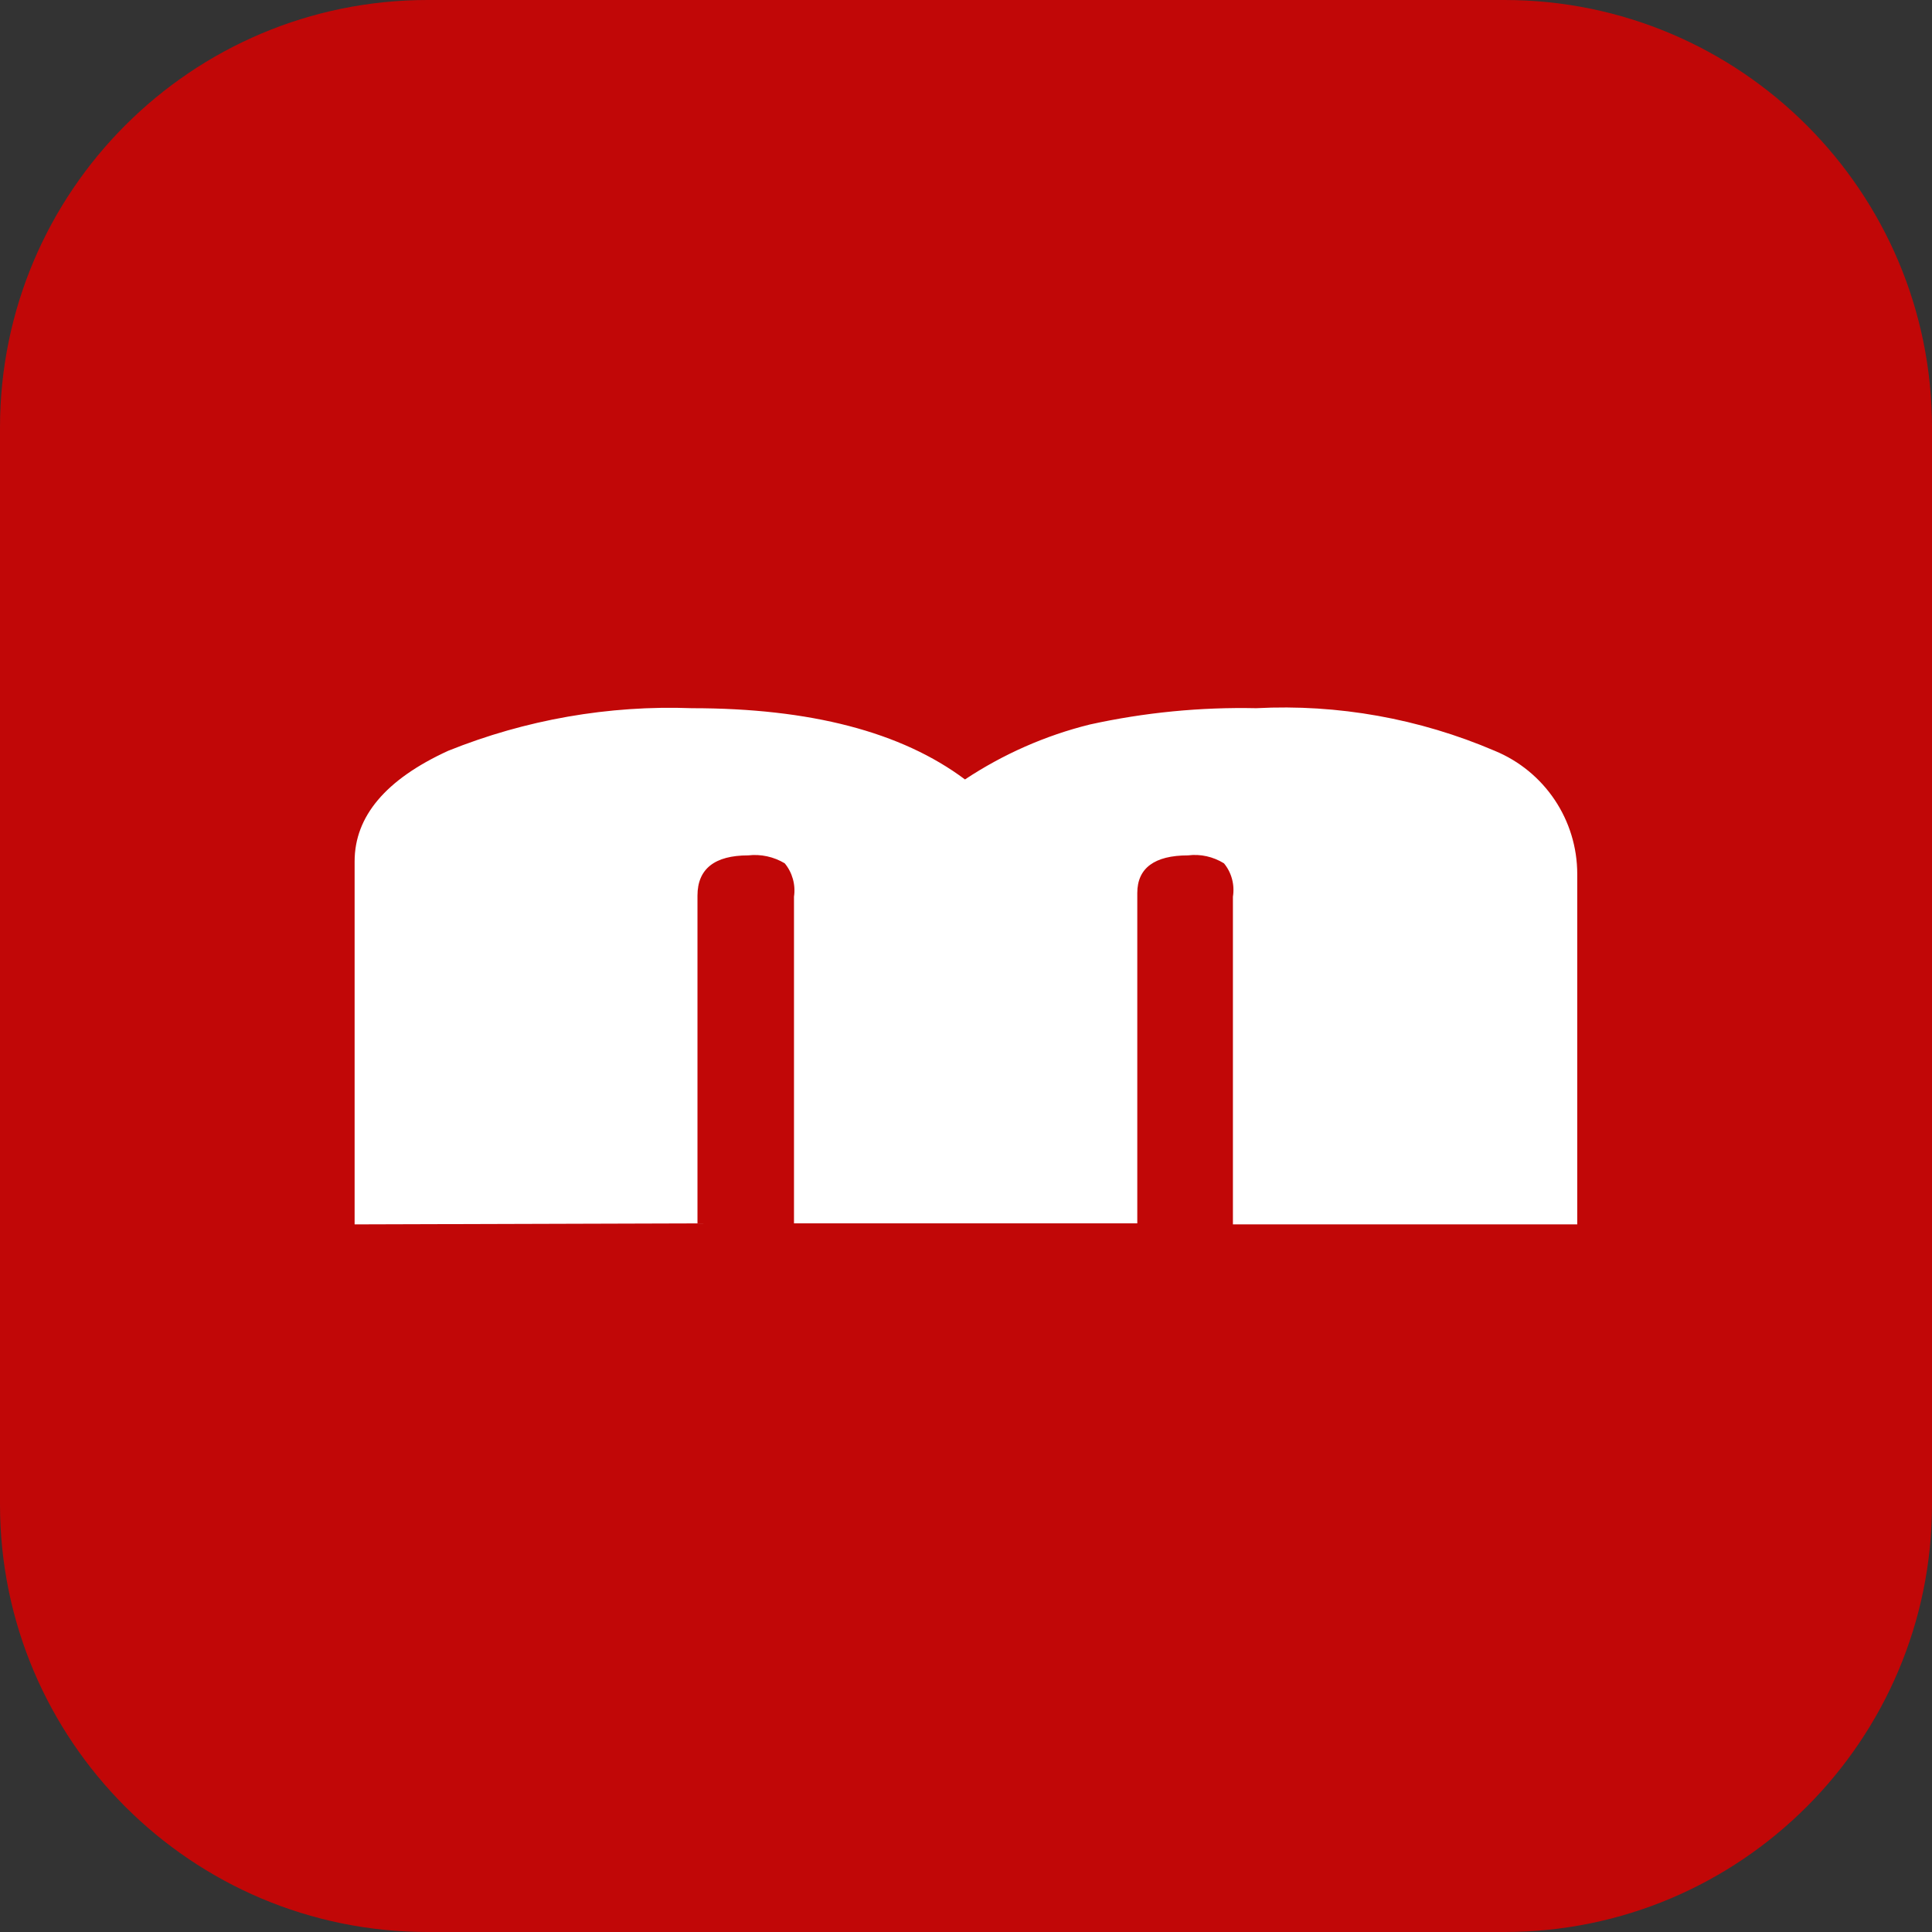 <?xml version="1.0" encoding="UTF-8"?><svg id="Ebene_2" xmlns="http://www.w3.org/2000/svg" viewBox="0 0 131.52 131.52"><rect x="0" y="0" width="131.52" height="131.52" fill="#333333" stroke="none"/><defs><style>.cls-1{fill:#c10707;}.cls-1,.cls-2{stroke-width:0px;}.cls-2{fill:#fff;}</style></defs><g id="Corporate_Design"><path class="cls-1" d="M29.11,0h73.3c16.07,0,29.11,13.04,29.11,29.11v73.3c0,16.07-13.04,29.11-29.11,29.11H29.11c-16.07,0-29.11-13.04-29.11-29.11V29.11C0,13.04,13.04,0,29.11,0Z"/><path class="cls-2" d="M24.14,83.35v-24.71c0-3.06,2.11-5.58,6.37-7.53,5.27-2.12,10.92-3.11,16.59-2.9,8.05,0,14.26,1.61,18.59,4.85,2.6-1.72,5.47-2.99,8.5-3.74,3.72-.82,7.53-1.19,11.33-1.11,5.56-.29,11.11.71,16.23,2.9,3.4,1.4,5.62,4.71,5.62,8.39v23.85h-23.44v-22.31c.13-.81-.09-1.64-.61-2.27-.73-.45-1.59-.65-2.45-.54-2.27,0-3.45.86-3.45,2.56v22.49h-23.37v-22.24c.12-.81-.11-1.64-.63-2.27-.75-.45-1.63-.64-2.49-.54-2.27,0-3.45.91-3.45,2.74v22.31l-23.35.07Z"/></g></svg>